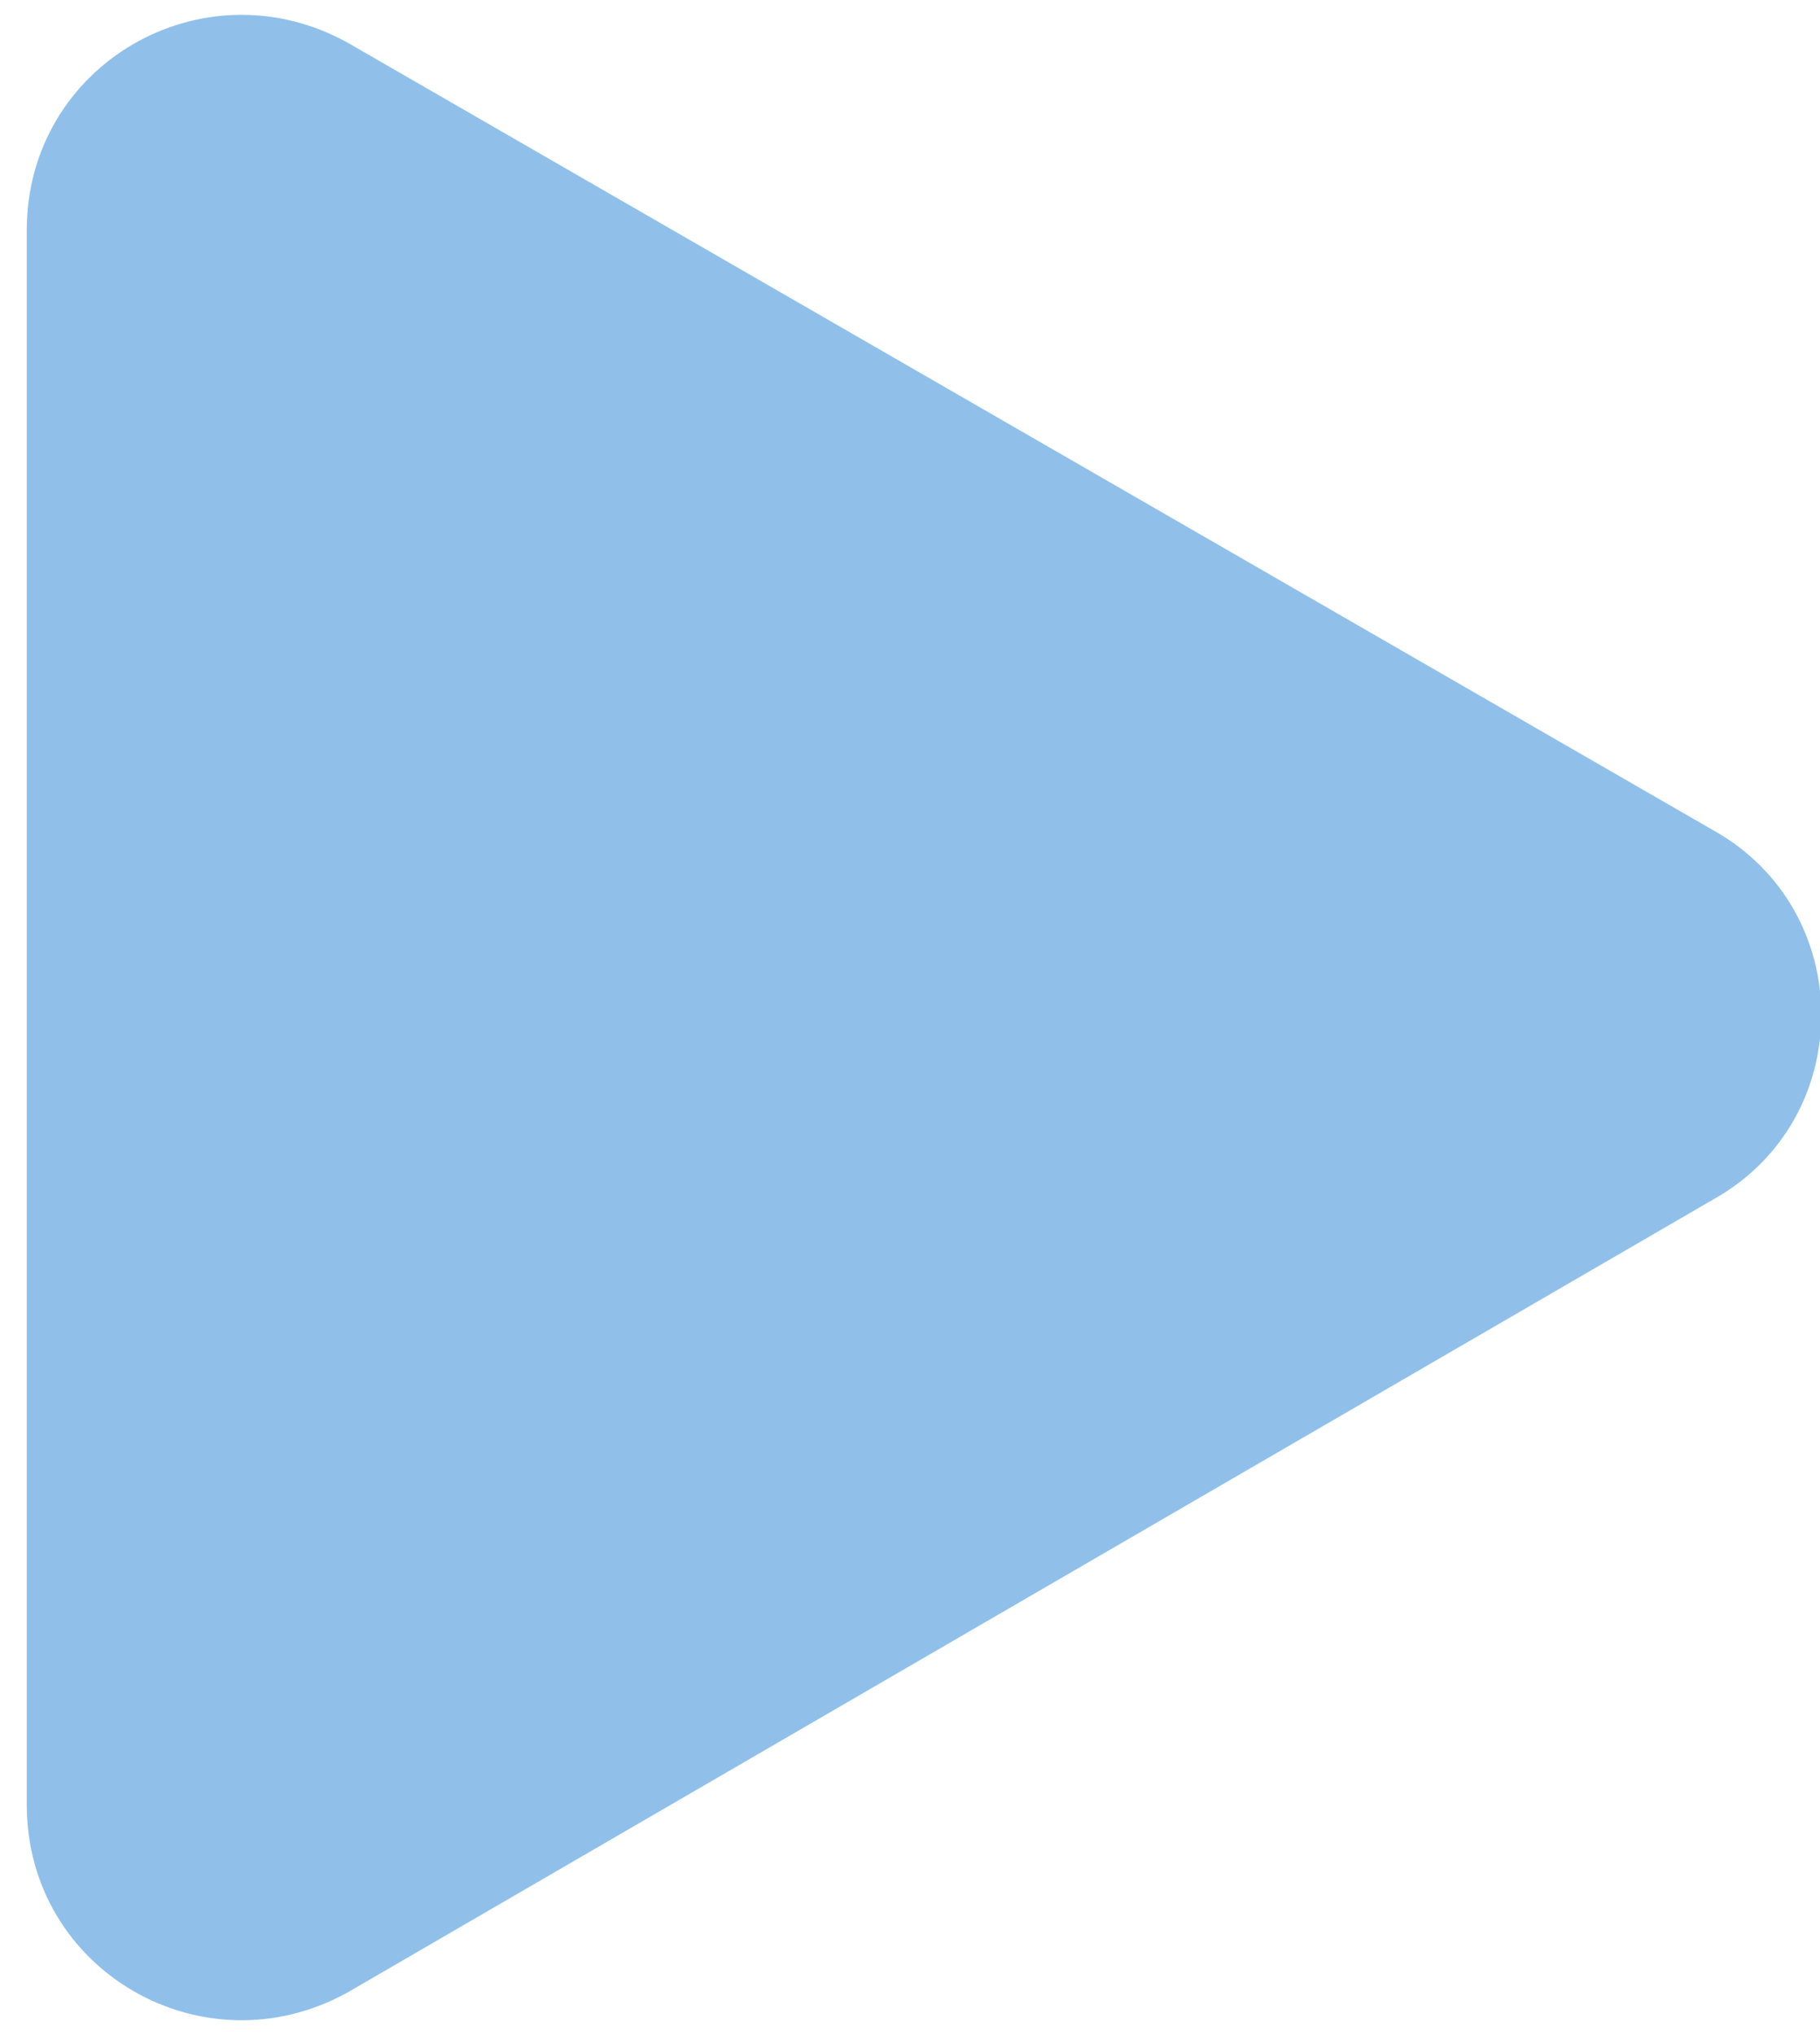 <svg version="1.1" id="圖層_1" xmlns="http://www.w3.org/2000/svg" x="0" y="0" width="34" height="38" viewBox="0 0 34 38" xml:space="preserve"><path d="M32 15.5c2.7 1.5 2.7 5.4 0 6.9L6.5 37.2c-2.7 1.5-6-.4-6-3.5V4.3c0-3.1 3.3-5 6-3.5L32 15.5z" fill="#90c0ea"/></svg>